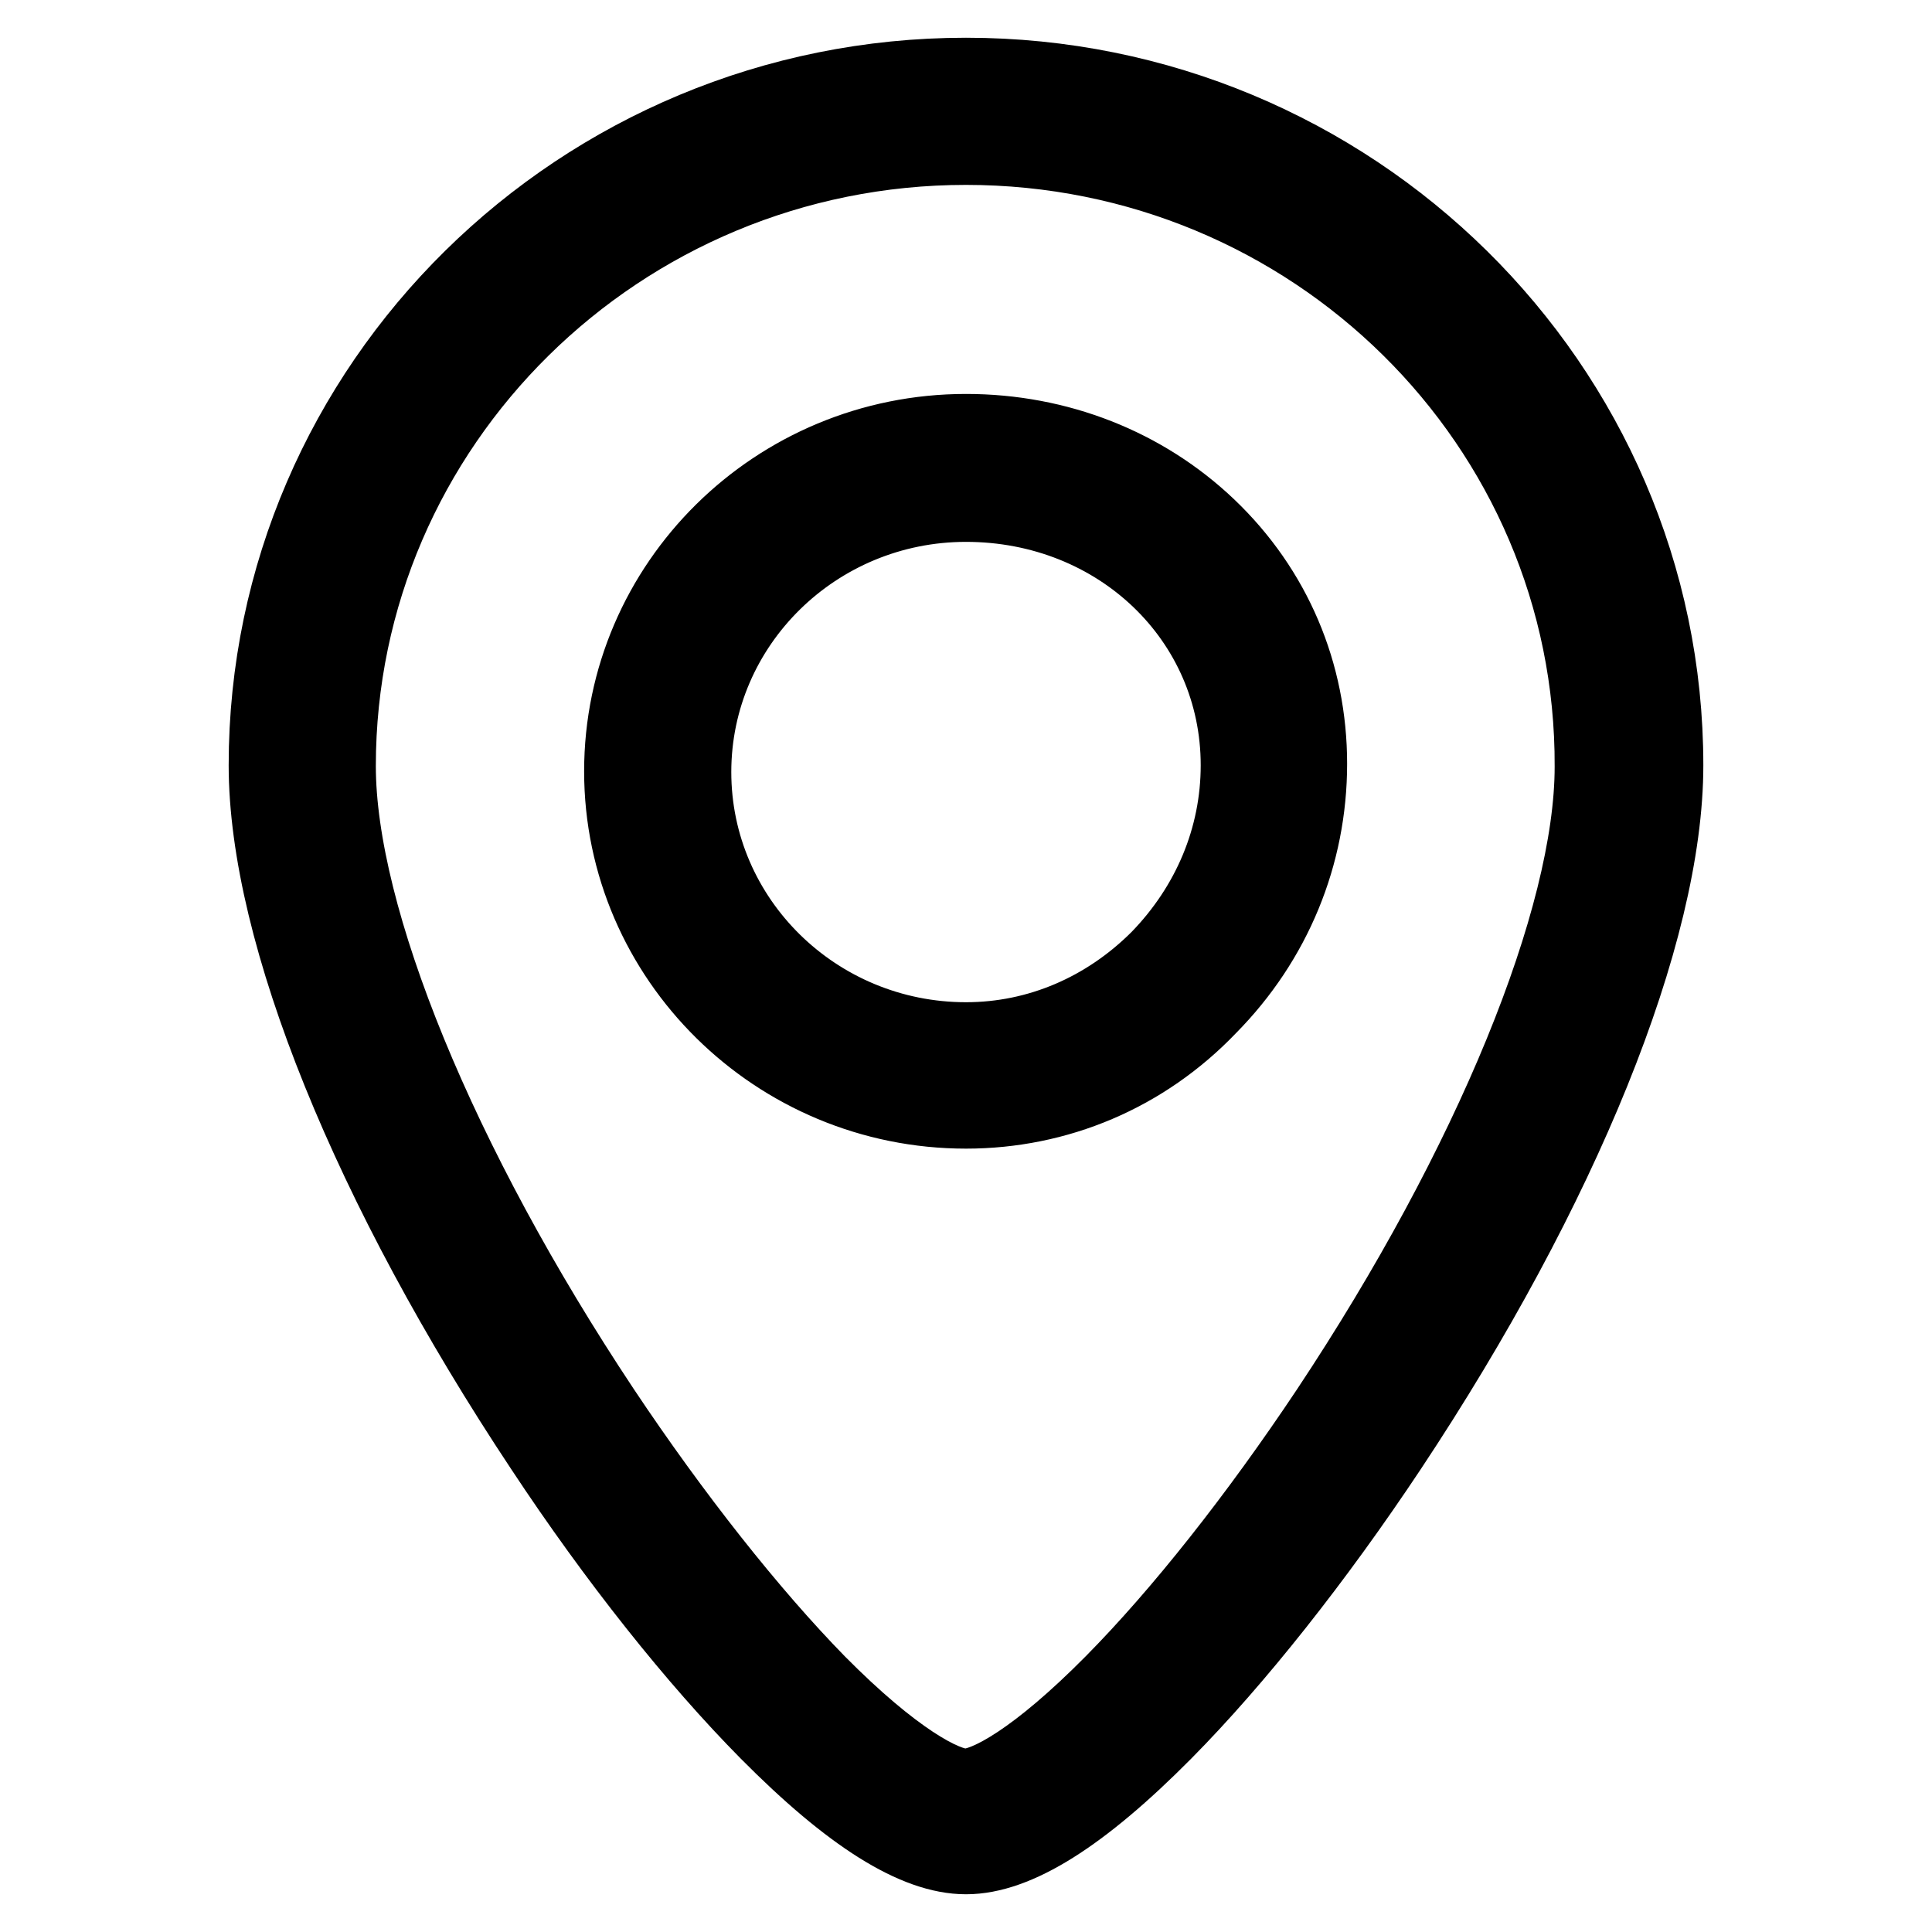 <?xml version="1.0" encoding="utf-8"?>
<!-- Svg Vector Icons : http://www.onlinewebfonts.com/icon -->
<!DOCTYPE svg PUBLIC "-//W3C//DTD SVG 1.1//EN" "http://www.w3.org/Graphics/SVG/1.1/DTD/svg11.dtd">
<svg version="1.1" xmlns="http://www.w3.org/2000/svg" xmlns:xlink="http://www.w3.org/1999/xlink" x="0px" y="0px" viewBox="0 0 256 256" enable-background="new 0 0 256 256" xml:space="preserve">
<g> <path stroke-width="10" fill-opacity="0" stroke="#000000"  d="M128,19.5c-45.9,0-83.2,36.8-83.2,82c0,20.1,13.4,52.8,35,85.3c9.4,14.1,19.6,27,28.6,36.2 c10,10.1,16.7,13.7,19.5,13.7c2.9,0,9.5-3.6,19.5-13.7c9.1-9.2,19.2-22,28.6-36.1c21.6-32.5,35-65.2,35-85.3 C211.2,56.2,173.9,19.5,128,19.5L128,19.5z M128,246c-6.7,0-15.3-5.4-26.3-16.5c-9.5-9.6-20.1-22.9-29.8-37.6 c-22.9-34.5-36.6-68.3-36.6-90.5C35.3,51,76.9,10,128,10c51.1,0,92.7,41,92.7,91.4c0,22.2-13.7,56-36.6,90.5 c-9.7,14.6-20.3,28-29.8,37.6C143.3,240.6,134.7,246,128,246L128,246z M128,66.8c-19.9,0-36.1,15.9-36.1,35.5 c0,19.6,16.2,35.5,36.1,35.5c9.6,0,18.6-3.9,25.5-10.8c6.8-7,10.6-16,10.6-25.6C164.1,82,148.2,66.8,128,66.8L128,66.8z M128,147.2 c-25.1,0-45.6-20.2-45.6-45c0-24.8,20.4-45,45.6-45c12.2,0,23.6,4.5,32.1,12.6c8.7,8.3,13.4,19.4,13.4,31.4 c0,12.1-4.7,23.5-13.3,32.2C151.6,142.4,140.1,147.2,128,147.2L128,147.2z"/></g>
</svg>
